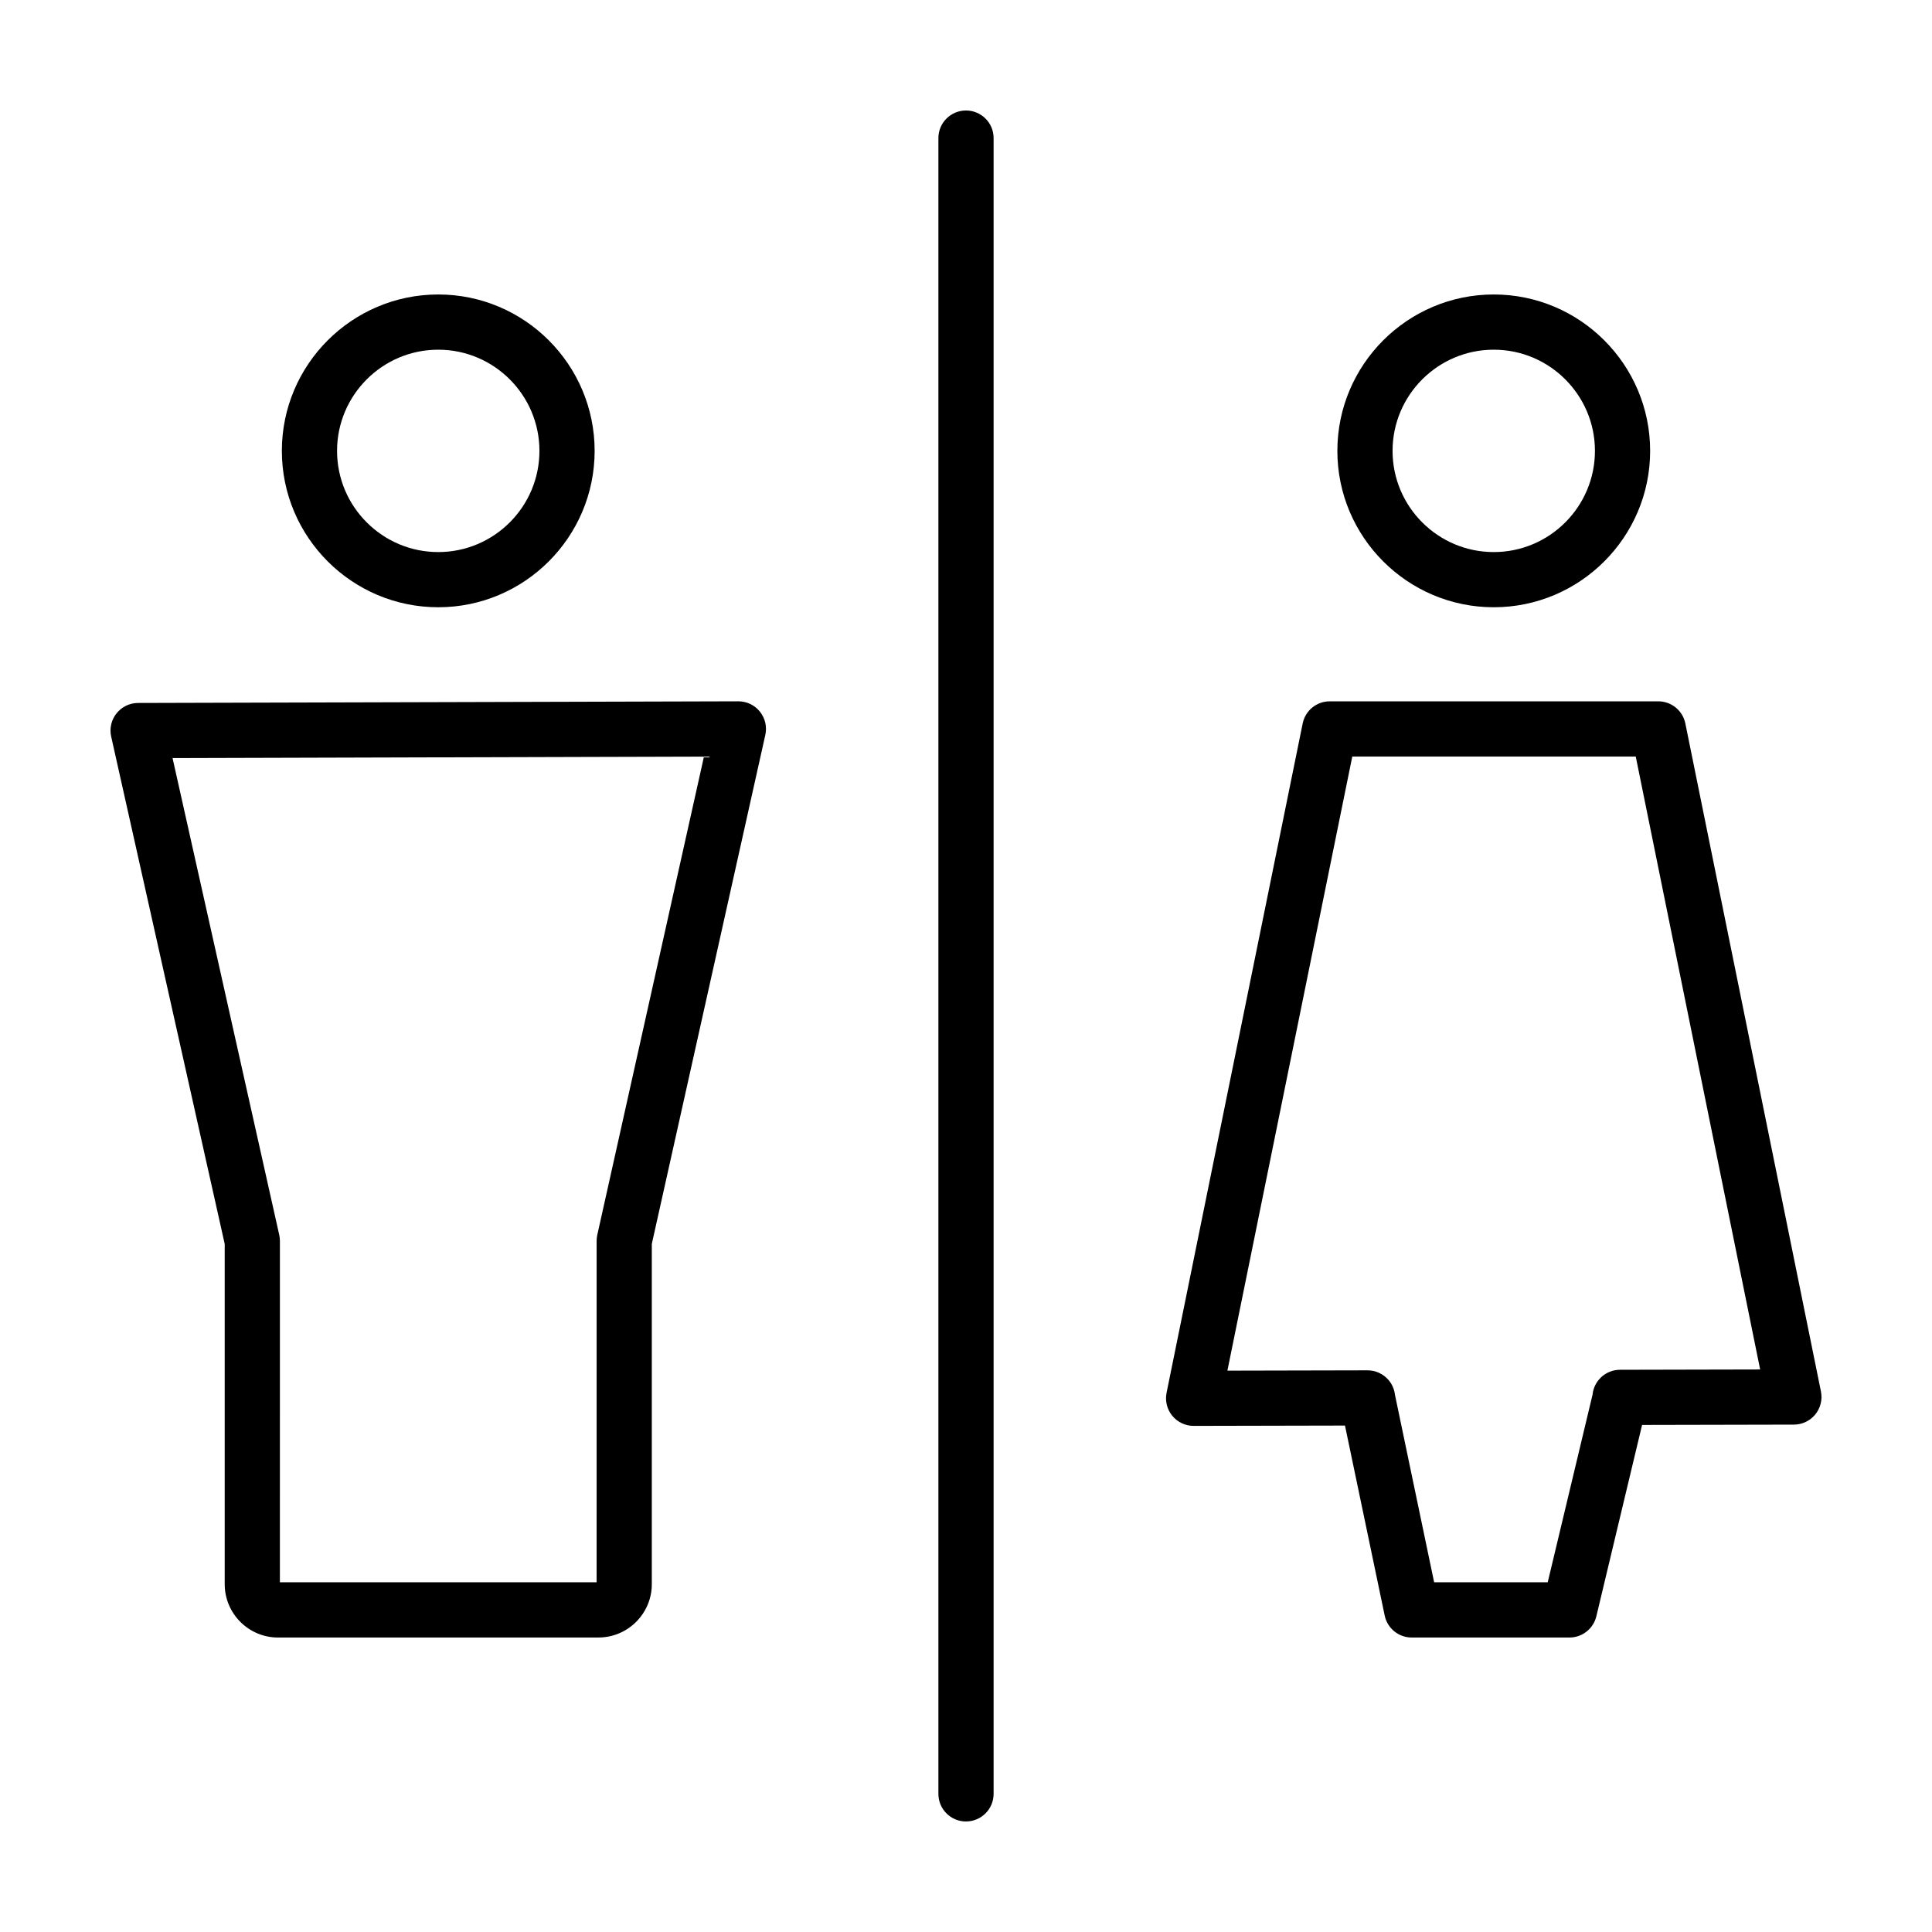 <?xml version="1.0" encoding="UTF-8"?>
<!-- Uploaded to: SVG Repo, www.svgrepo.com, Generator: SVG Repo Mixer Tools -->
<svg fill="#000000" width="800px" height="800px" version="1.1" viewBox="144 144 512 512" xmlns="http://www.w3.org/2000/svg">
 <g>
  <path d="m400 626.71c-4.039 0-7.316-3.273-7.316-7.316v-438.8c0-4.039 3.273-7.312 7.316-7.312 4.039 0 7.316 3.273 7.316 7.316v438.8c-0.004 4.031-3.277 7.305-7.316 7.305z"/>
  <path d="m260.14 304.93c-22.852 0-41.445-18.59-41.445-41.445 0-22.852 18.59-41.445 41.445-41.445 22.852 0 41.445 18.59 41.445 41.445s-18.594 41.445-41.445 41.445zm0-68.258c-14.785 0-26.816 12.031-26.816 26.816s12.031 26.816 26.816 26.816 26.816-12.031 26.816-26.816-12.027-26.816-26.816-26.816z"/>
  <path d="m302.6 577.96h-84.914c-7.801 0-14.137-6.344-14.137-14.141v-90.16l-30.086-134.46c-0.484-2.16 0.039-4.43 1.426-6.16 1.387-1.727 3.477-2.742 5.691-2.746l159.08-0.438h0.02c2.215 0 4.312 1.004 5.699 2.731 1.391 1.734 1.926 4.004 1.438 6.172l-30.082 134.89v90.16c0 7.801-6.344 14.145-14.137 14.145zm-84.426-14.633h83.934l0.004-90.48c0-0.535 0.059-1.074 0.176-1.594l28.27-126.75-140.83 0.398 28.273 126.36c0.117 0.523 0.176 1.059 0.176 1.598z"/>
  <path d="m539.86 304.93c-22.852 0-41.445-18.59-41.445-41.445 0-22.852 18.59-41.445 41.445-41.445 22.852 0 41.445 18.59 41.445 41.445s-18.598 41.445-41.445 41.445zm0-68.258c-14.785 0-26.816 12.031-26.816 26.816s12.031 26.816 26.816 26.816 26.816-12.031 26.816-26.816c0.004-14.785-12.031-26.816-26.816-26.816z"/>
  <path d="m559.93 577.96h-41.812c-3.461 0-6.449-2.43-7.16-5.82l-10.523-50.352-40.102 0.086h-0.016c-2.191 0-4.266-0.988-5.656-2.68-1.391-1.699-1.945-3.941-1.508-6.09l36.074-177.39c0.695-3.41 3.688-5.856 7.164-5.856h87.074c3.477 0 6.473 2.453 7.168 5.856l35.938 177.05c0.434 2.152-0.117 4.379-1.5 6.082-1.387 1.699-3.461 2.684-5.652 2.691l-40.25 0.086-12.121 50.723c-0.793 3.285-3.734 5.613-7.117 5.613zm-35.867-14.633h30.098l11.879-49.715c0.359-3.699 3.465-6.594 7.266-6.606l37.152-0.082-32.969-162.44h-75.117l-33.098 162.75 37.125-0.082h0.016c2.117 0 4.133 0.918 5.523 2.516 0.988 1.137 1.586 2.539 1.75 4.004z"/>
 </g>
</svg>